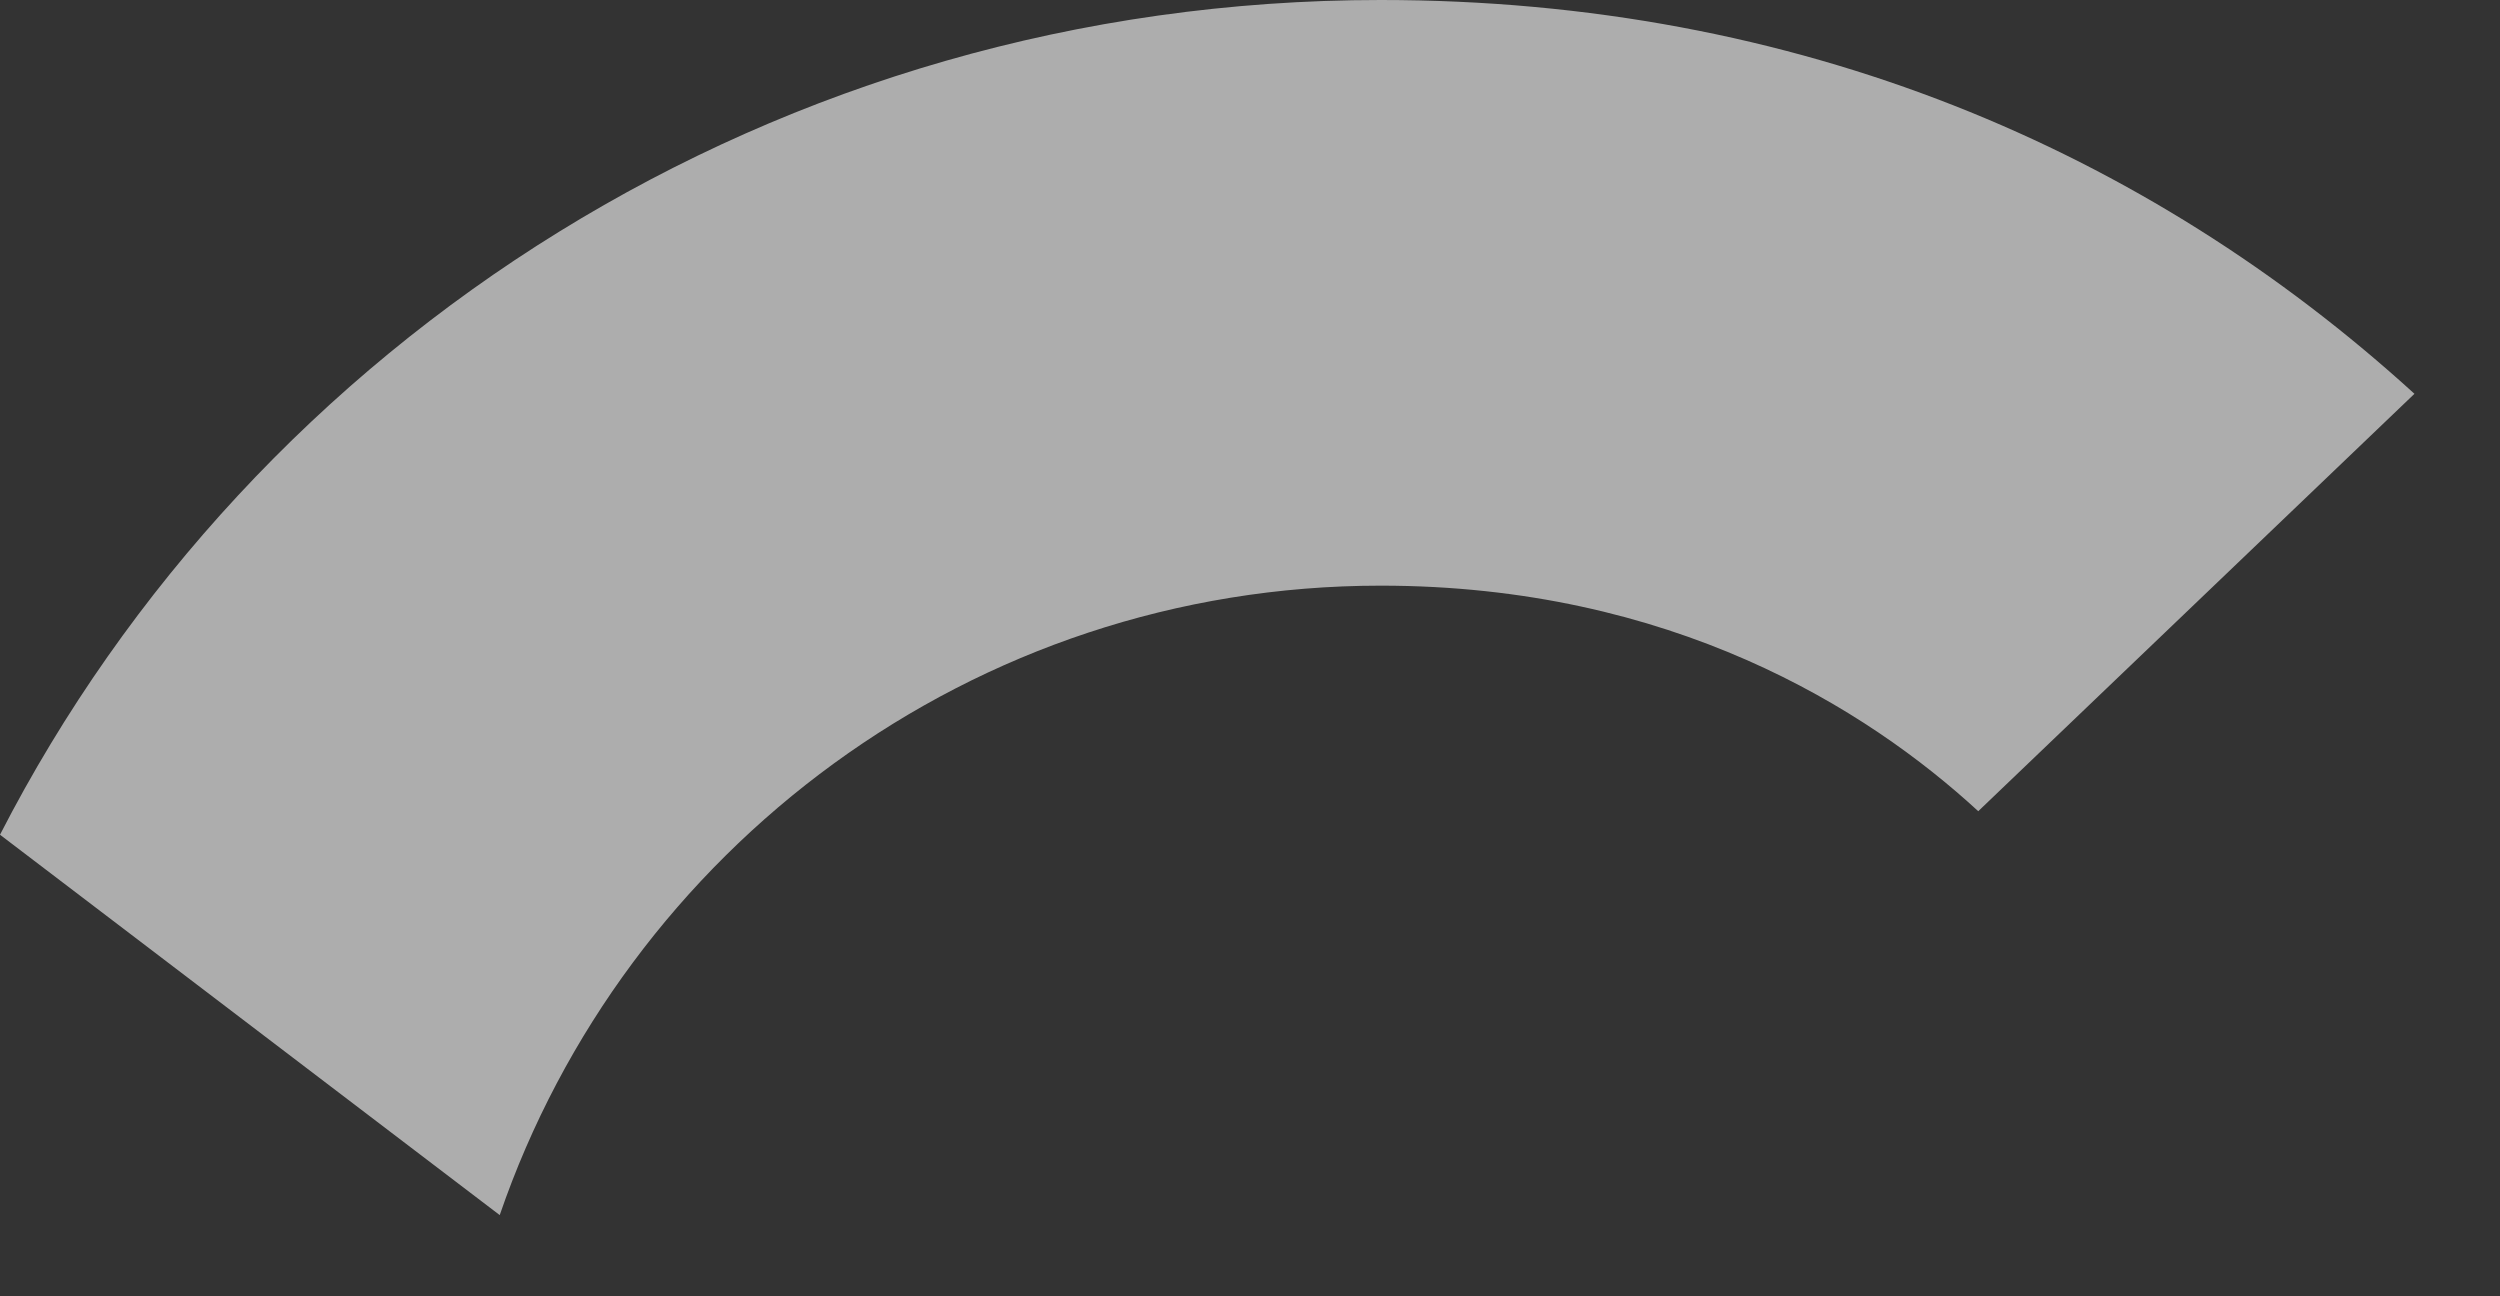 <?xml version="1.0" encoding="utf-8"?>
<svg xmlns="http://www.w3.org/2000/svg" fill="none" height="100%" overflow="visible" preserveAspectRatio="none" style="display: block;" viewBox="0 0 27 14" width="100%">
<rect x="0" y="0" width="27" height="14" fill="#333333" stroke="none"/>
<path d="M14.911 6.325C18.046 6.325 20.16 7.652 21.365 8.761L26.076 4.253C23.183 1.618 19.418 0 14.911 0C8.383 0 2.745 3.671 0 9.015L5.397 13.123C6.751 9.179 10.497 6.325 14.911 6.325" fill="white" id="vector" opacity="0.6"/>
</svg>
